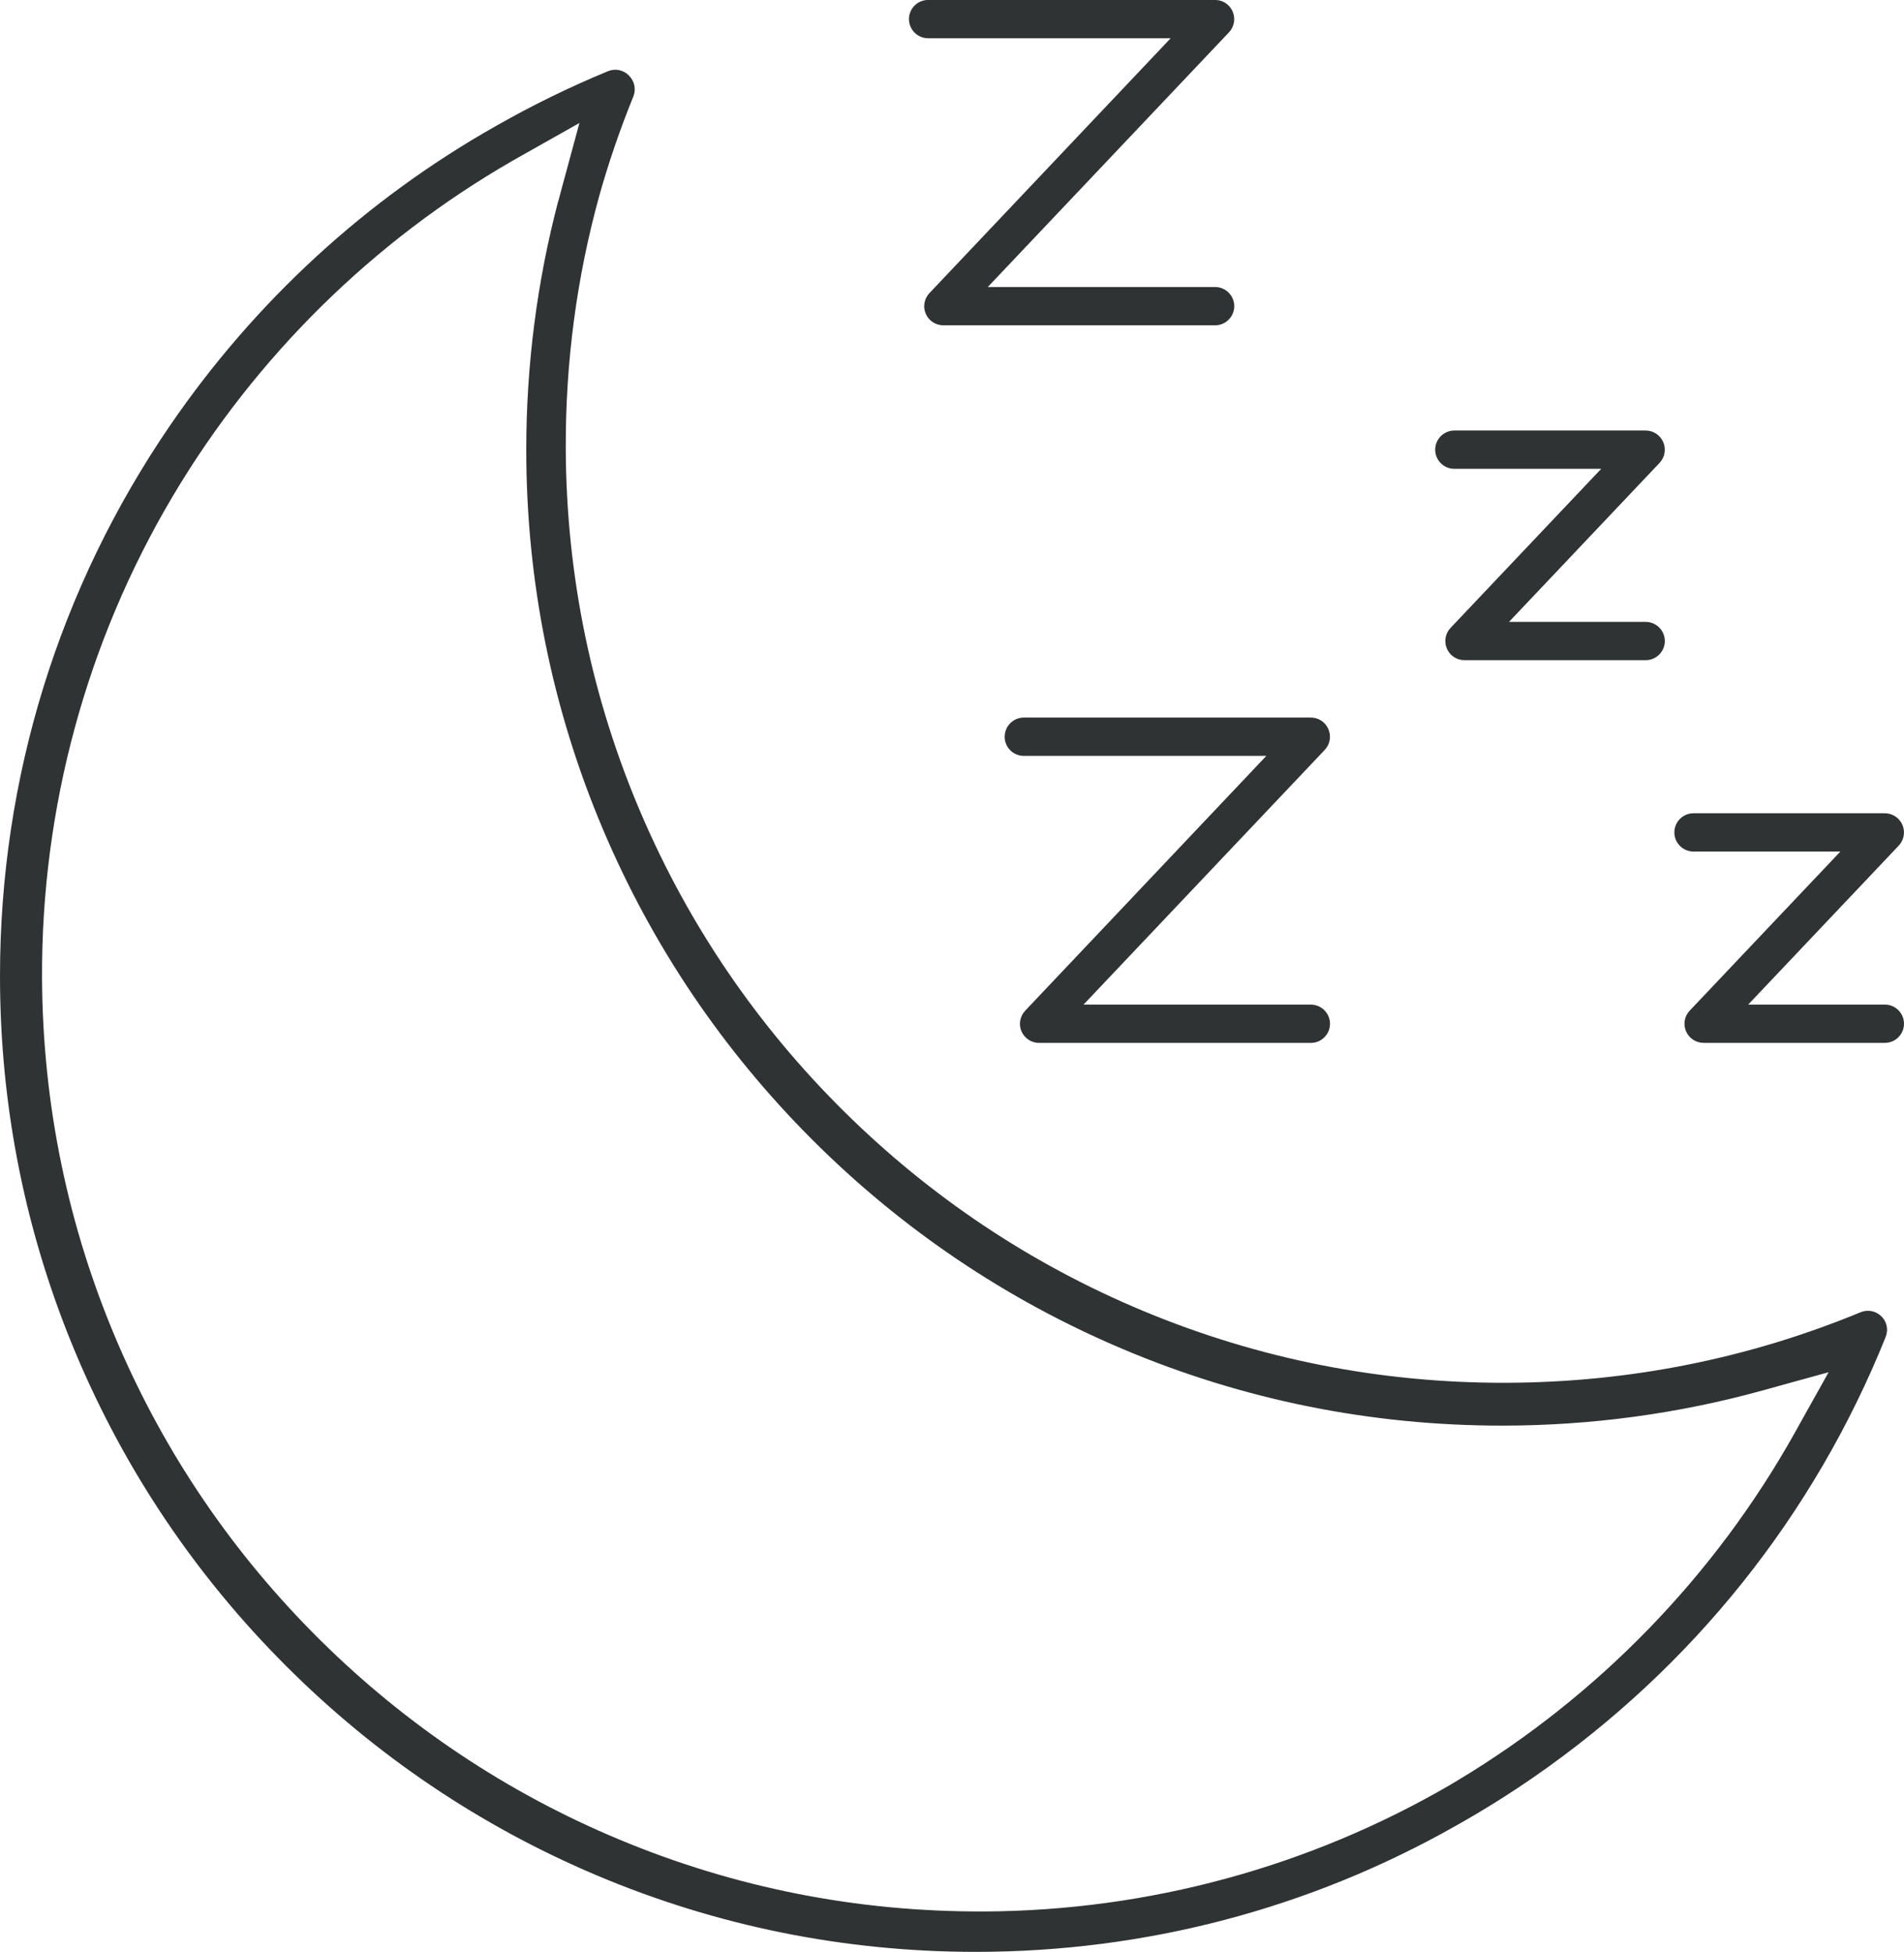 <?xml version="1.0" encoding="UTF-8"?><svg id="Layer_1" xmlns="http://www.w3.org/2000/svg" viewBox="0 0 46.953 48.133"><defs><style>.cls-1{fill:#2f3333;fill-rule:evenodd;stroke-width:0px;}</style></defs><path class="cls-1" d="m35.864,11.561h3.622l-3.715,3.923c-.13.137-.165.337-.091.51.075.174.245.286.435.286h4.468c.26,0,.472-.212.472-.472s-.212-.472-.472-.472h-3.371l3.715-3.923c.128-.136.163-.336.089-.51-.075-.174-.245-.286-.433-.286h-4.719c-.26,0-.472.212-.472.472s.211.472.472.472Z"/><path class="cls-1" d="m24.775,18.168c0,.26.211.472.472.472h5.981l-5.946,6.283c-.13.137-.166.337-.093.508.076.175.246.287.434.287h6.703c.26,0,.472-.212.472-.472,0-.26-.212-.472-.472-.472h-5.606l5.949-6.282c.129-.137.165-.336.089-.512-.074-.173-.243-.285-.432-.285h-7.078c-.26,0-.472.212-.472.472Z"/><path class="cls-1" d="m22.887.944h5.981l-5.947,6.283c-.13.137-.166.337-.093.508.075.175.246.287.434.287h6.703c.26,0,.472-.212.472-.472,0-.26-.212-.472-.472-.472h-5.606L30.308.796c.129-.137.164-.336.089-.512-.074-.173-.243-.285-.432-.285h-7.078c-.26,0-.472.212-.472.472s.212.472.472.472Z"/><path class="cls-1" d="m46.481,24.774h-3.371l3.715-3.923c.128-.136.163-.336.089-.51-.075-.174-.245-.286-.433-.286h-4.719c-.26,0-.472.212-.472.472s.211.472.472.472h3.622l-3.715,3.923c-.13.137-.165.337-.091.51.075.173.245.285.435.285h4.468c.26,0,.472-.212.472-.472s-.212-.472-.472-.472Z"/><path class="cls-1" d="m45.883,32.36c-2.761,1.14-5.687,1.725-8.699,1.739-3.119.015-6.149-.583-9.006-1.777-2.759-1.152-5.239-2.809-7.373-4.923-2.134-2.114-3.813-4.579-4.992-7.327-1.22-2.845-1.846-5.869-1.861-8.988-.01-2.14.268-4.239.83-6.269.232-.823.511-1.635.836-2.434.07-.172.033-.369-.095-.503-.003-.003-.005-.006-.008-.009-.004-.004-.008-.008-.011-.012-.135-.134-.336-.174-.511-.101-.946.39-1.861.838-2.741,1.339-.01.006-.021.012-.031.017-3.184,1.801-5.921,4.309-8.019,7.368C1.453,14.493,0,19.19,0,24.066c0,3.247.637,6.397,1.892,9.364,1.213,2.865,2.949,5.439,5.16,7.65,2.211,2.211,4.785,3.947,7.651,5.161,2.966,1.255,6.117,1.892,9.363,1.892,4.178,0,8.225-1.066,11.82-3.101.011-.006.022-.013.034-.019.655-.368,1.294-.768,1.917-1.199,3.905-2.704,6.9-6.454,8.663-10.842.017-.044.028-.09.033-.138l.001-.009c.001-.011.001-.022.001-.033-0-.125-.05-.242-.14-.331-.135-.134-.336-.174-.512-.101Zm-21.615,14.776c-3.119.015-6.149-.583-9.006-1.777-2.759-1.152-5.239-2.809-7.373-4.922-2.133-2.114-3.813-4.579-4.991-7.327-1.22-2.845-1.846-5.87-1.861-8.989-.02-4.19,1.096-8.301,3.226-11.889,2.035-3.426,4.928-6.282,8.377-8.268.003-.002.007-.004.01-.006.054-.031.109-.062.164-.093l1.475-.832-.336,1.241-.107.394c-.026.096-.051.191-.076.287l-.003.001c-.524,1.991-.789,4.053-.789,6.134,0,3.247.637,6.397,1.892,9.363,1.213,2.865,2.949,5.439,5.16,7.651,2.211,2.211,4.785,3.947,7.65,5.16,2.967,1.256,6.117,1.892,9.364,1.892,2.18,0,4.339-.292,6.418-.866l.621-.172,1.011-.279-.461.825-.365.654c-1.973,3.535-4.853,6.505-8.327,8.59-.05.031-.101.061-.152.091-.006.003-.012.007-.018.011-3.484,2.028-7.451,3.108-11.502,3.127Z"/></svg>